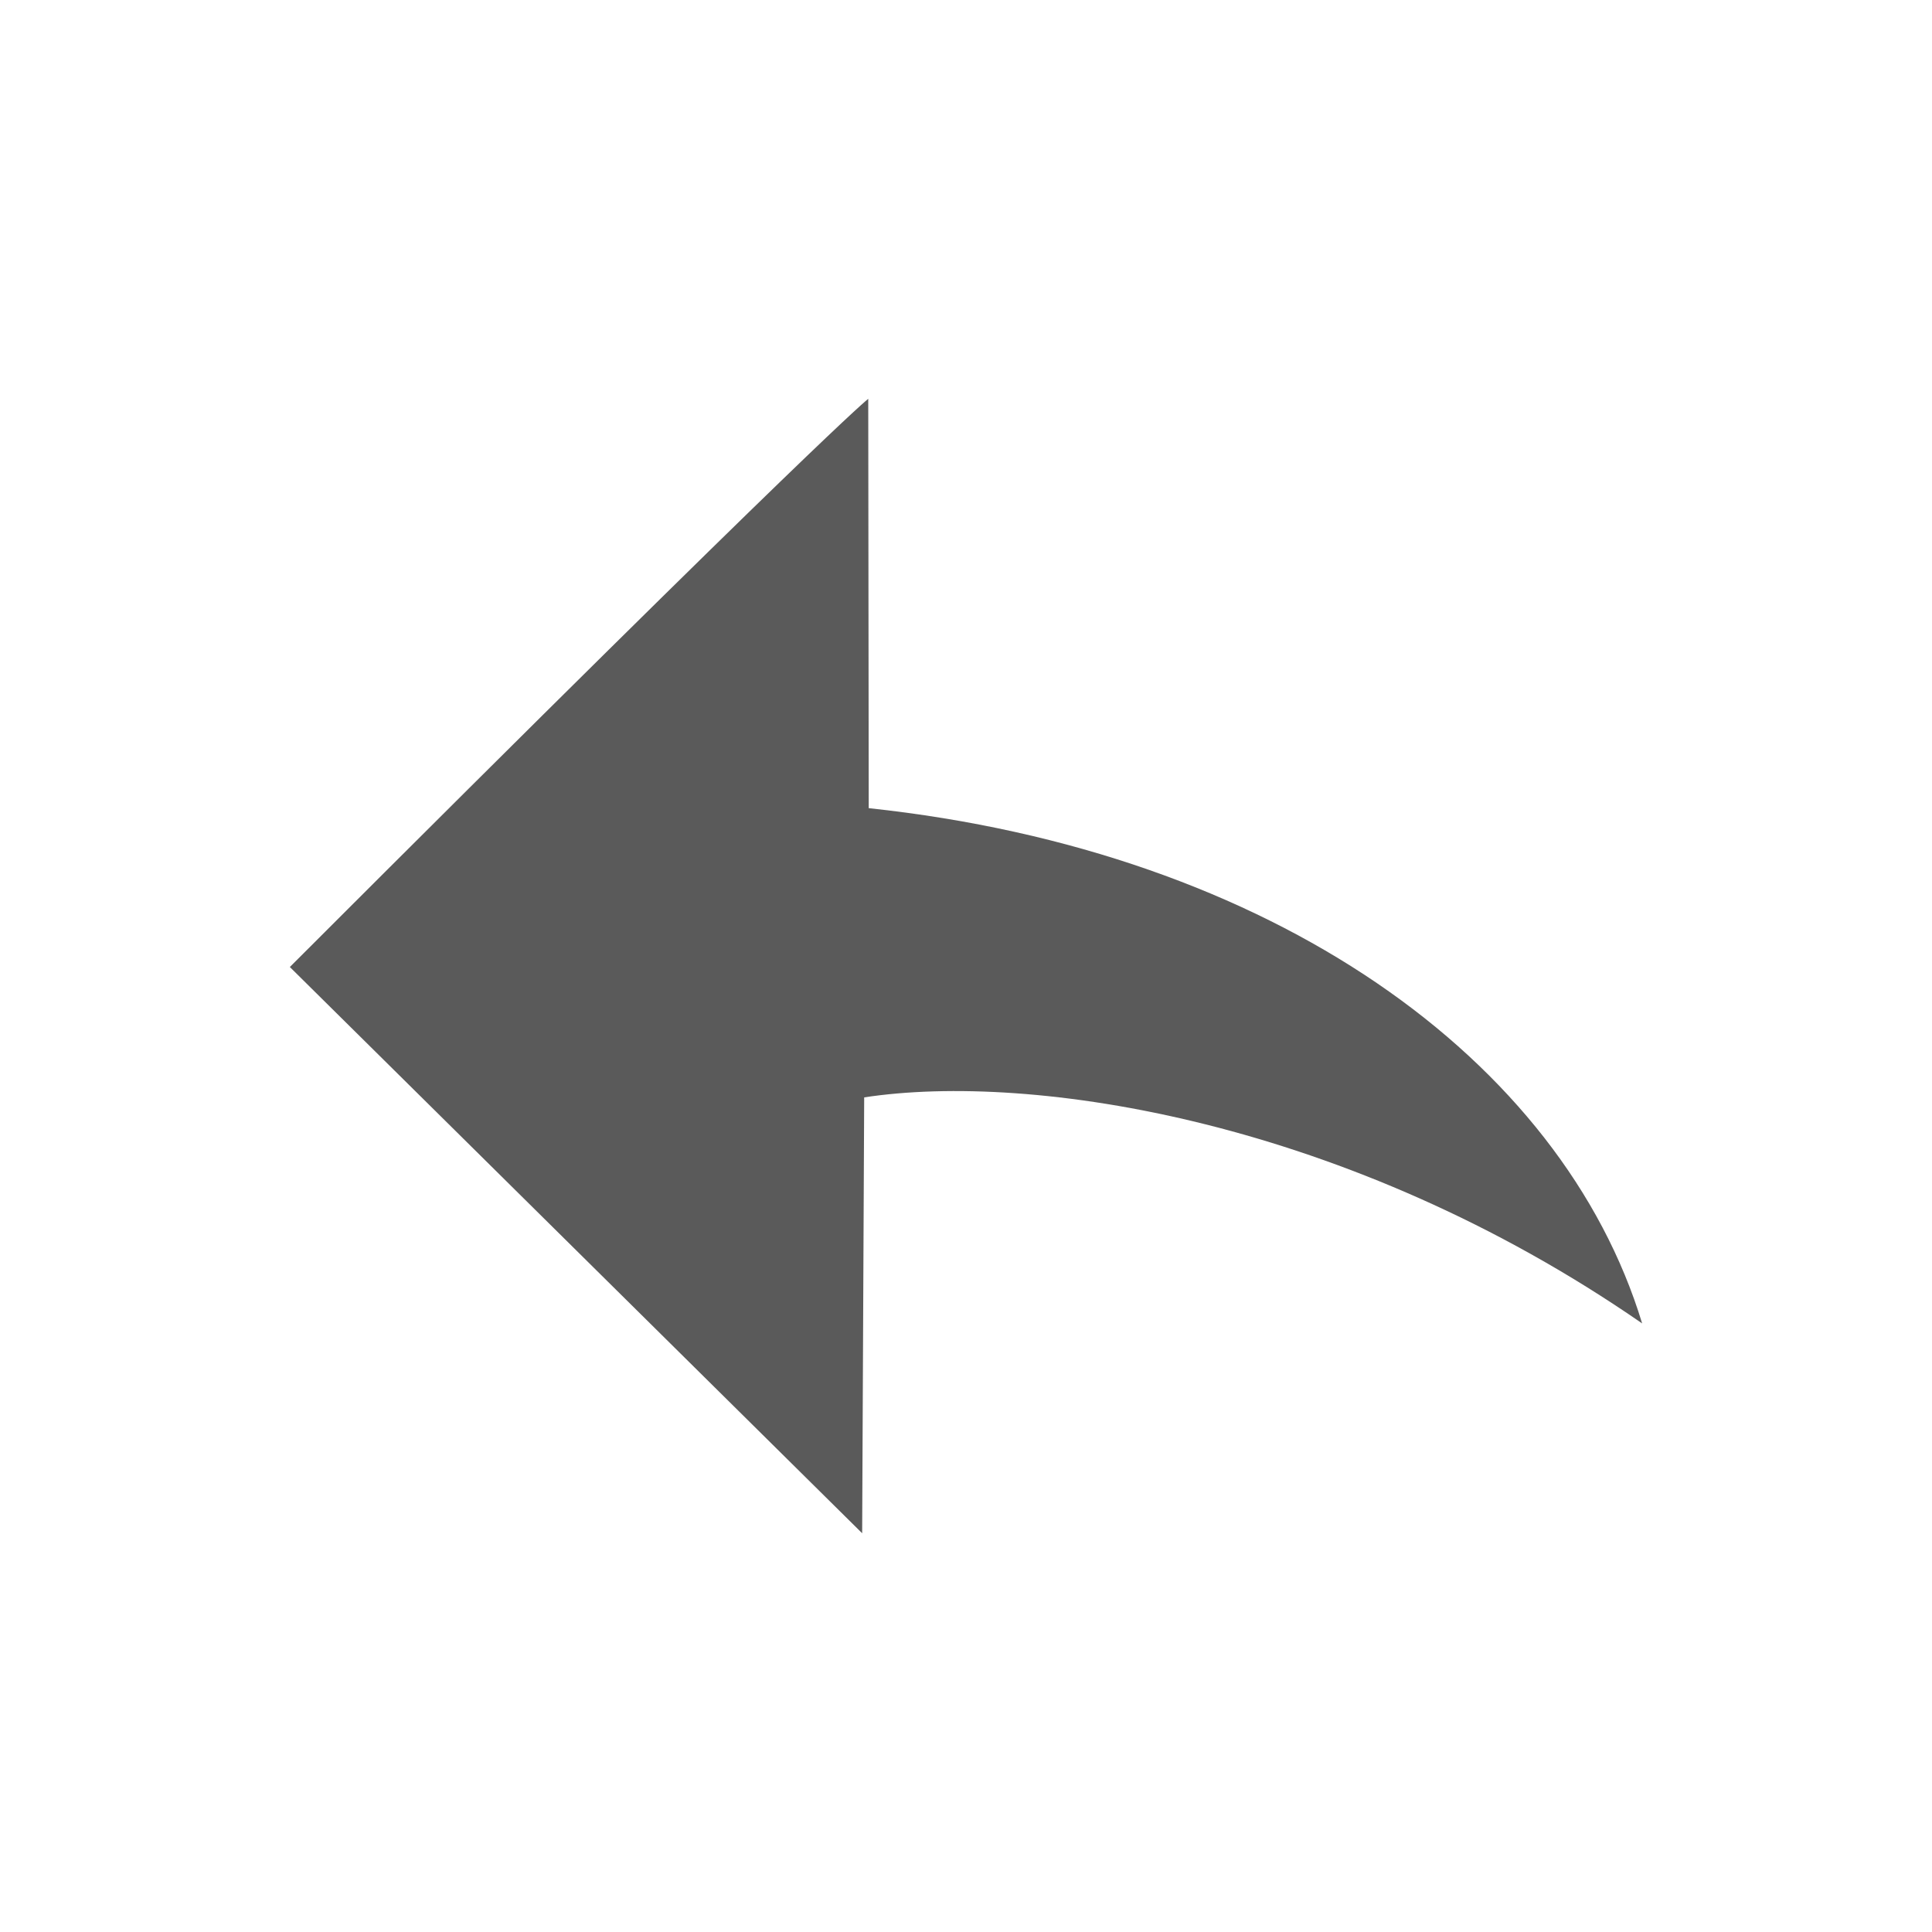 <?xml version="1.0" encoding="UTF-8" standalone="no"?>
<!-- Created with Inkscape (http://www.inkscape.org/) -->

<svg
   xmlns:dc="http://purl.org/dc/elements/1.1/"
   xmlns:cc="http://creativecommons.org/ns#"
   xmlns:rdf="http://www.w3.org/1999/02/22-rdf-syntax-ns#"
   xmlns:svg="http://www.w3.org/2000/svg"
   xmlns="http://www.w3.org/2000/svg"
   xmlns:sodipodi="http://sodipodi.sourceforge.net/DTD/sodipodi-0.dtd"
   xmlns:inkscape="http://www.inkscape.org/namespaces/inkscape"
   version="1.1"
   id="svg5703"
   width="40"
   height="40"
   viewBox="0 0 40 40"
   sodipodi:docname="6_Arrow_back.svg"
   inkscape:version="0.92.3 (2405546, 2018-03-11)">
  <defs
     id="defs5707" />
  <sodipodi:namedview
     pagecolor="#ffffff"
     bordercolor="#666666"
     borderopacity="1"
     objecttolerance="10"
     gridtolerance="10"
     guidetolerance="10"
     inkscape:pageopacity="0"
     inkscape:pageshadow="2"
     inkscape:window-width="1920"
     inkscape:window-height="1017"
     id="namedview5705"
     showgrid="true"
     fit-margin-top="0"
     fit-margin-left="0"
     fit-margin-right="0"
     fit-margin-bottom="0"
     inkscape:zoom="13.066104"
     inkscape:cx="8.8353844"
     inkscape:cy="20.158824"
     inkscape:window-x="-8"
     inkscape:window-y="-8"
     inkscape:window-maximized="1"
     inkscape:current-layer="svg5703"
     inkscape:snap-global="false">
    <inkscape:grid
       type="xygrid"
       id="grid812" />
  </sodipodi:namedview>
  <path
     style="fill:#5a5a5a;fill-opacity:1;stroke:none;stroke-width:0.779px;stroke-linecap:butt;stroke-linejoin:miter;stroke-opacity:1"
     d="M 6.001,20.021 C 17.133,8.889 17.976,8.257 17.976,8.257 l 0.01,8.475 c 8.365,0.894 14.351,5.207 16.013,10.668 -6.101,-4.221 -12.636,-5.21 -16.107,-4.68 l -0.042,9.024 z"
     id="path816"
     inkscape:connector-curvature="0"
     sodipodi:nodetypes="ccccccc" />
</svg>
